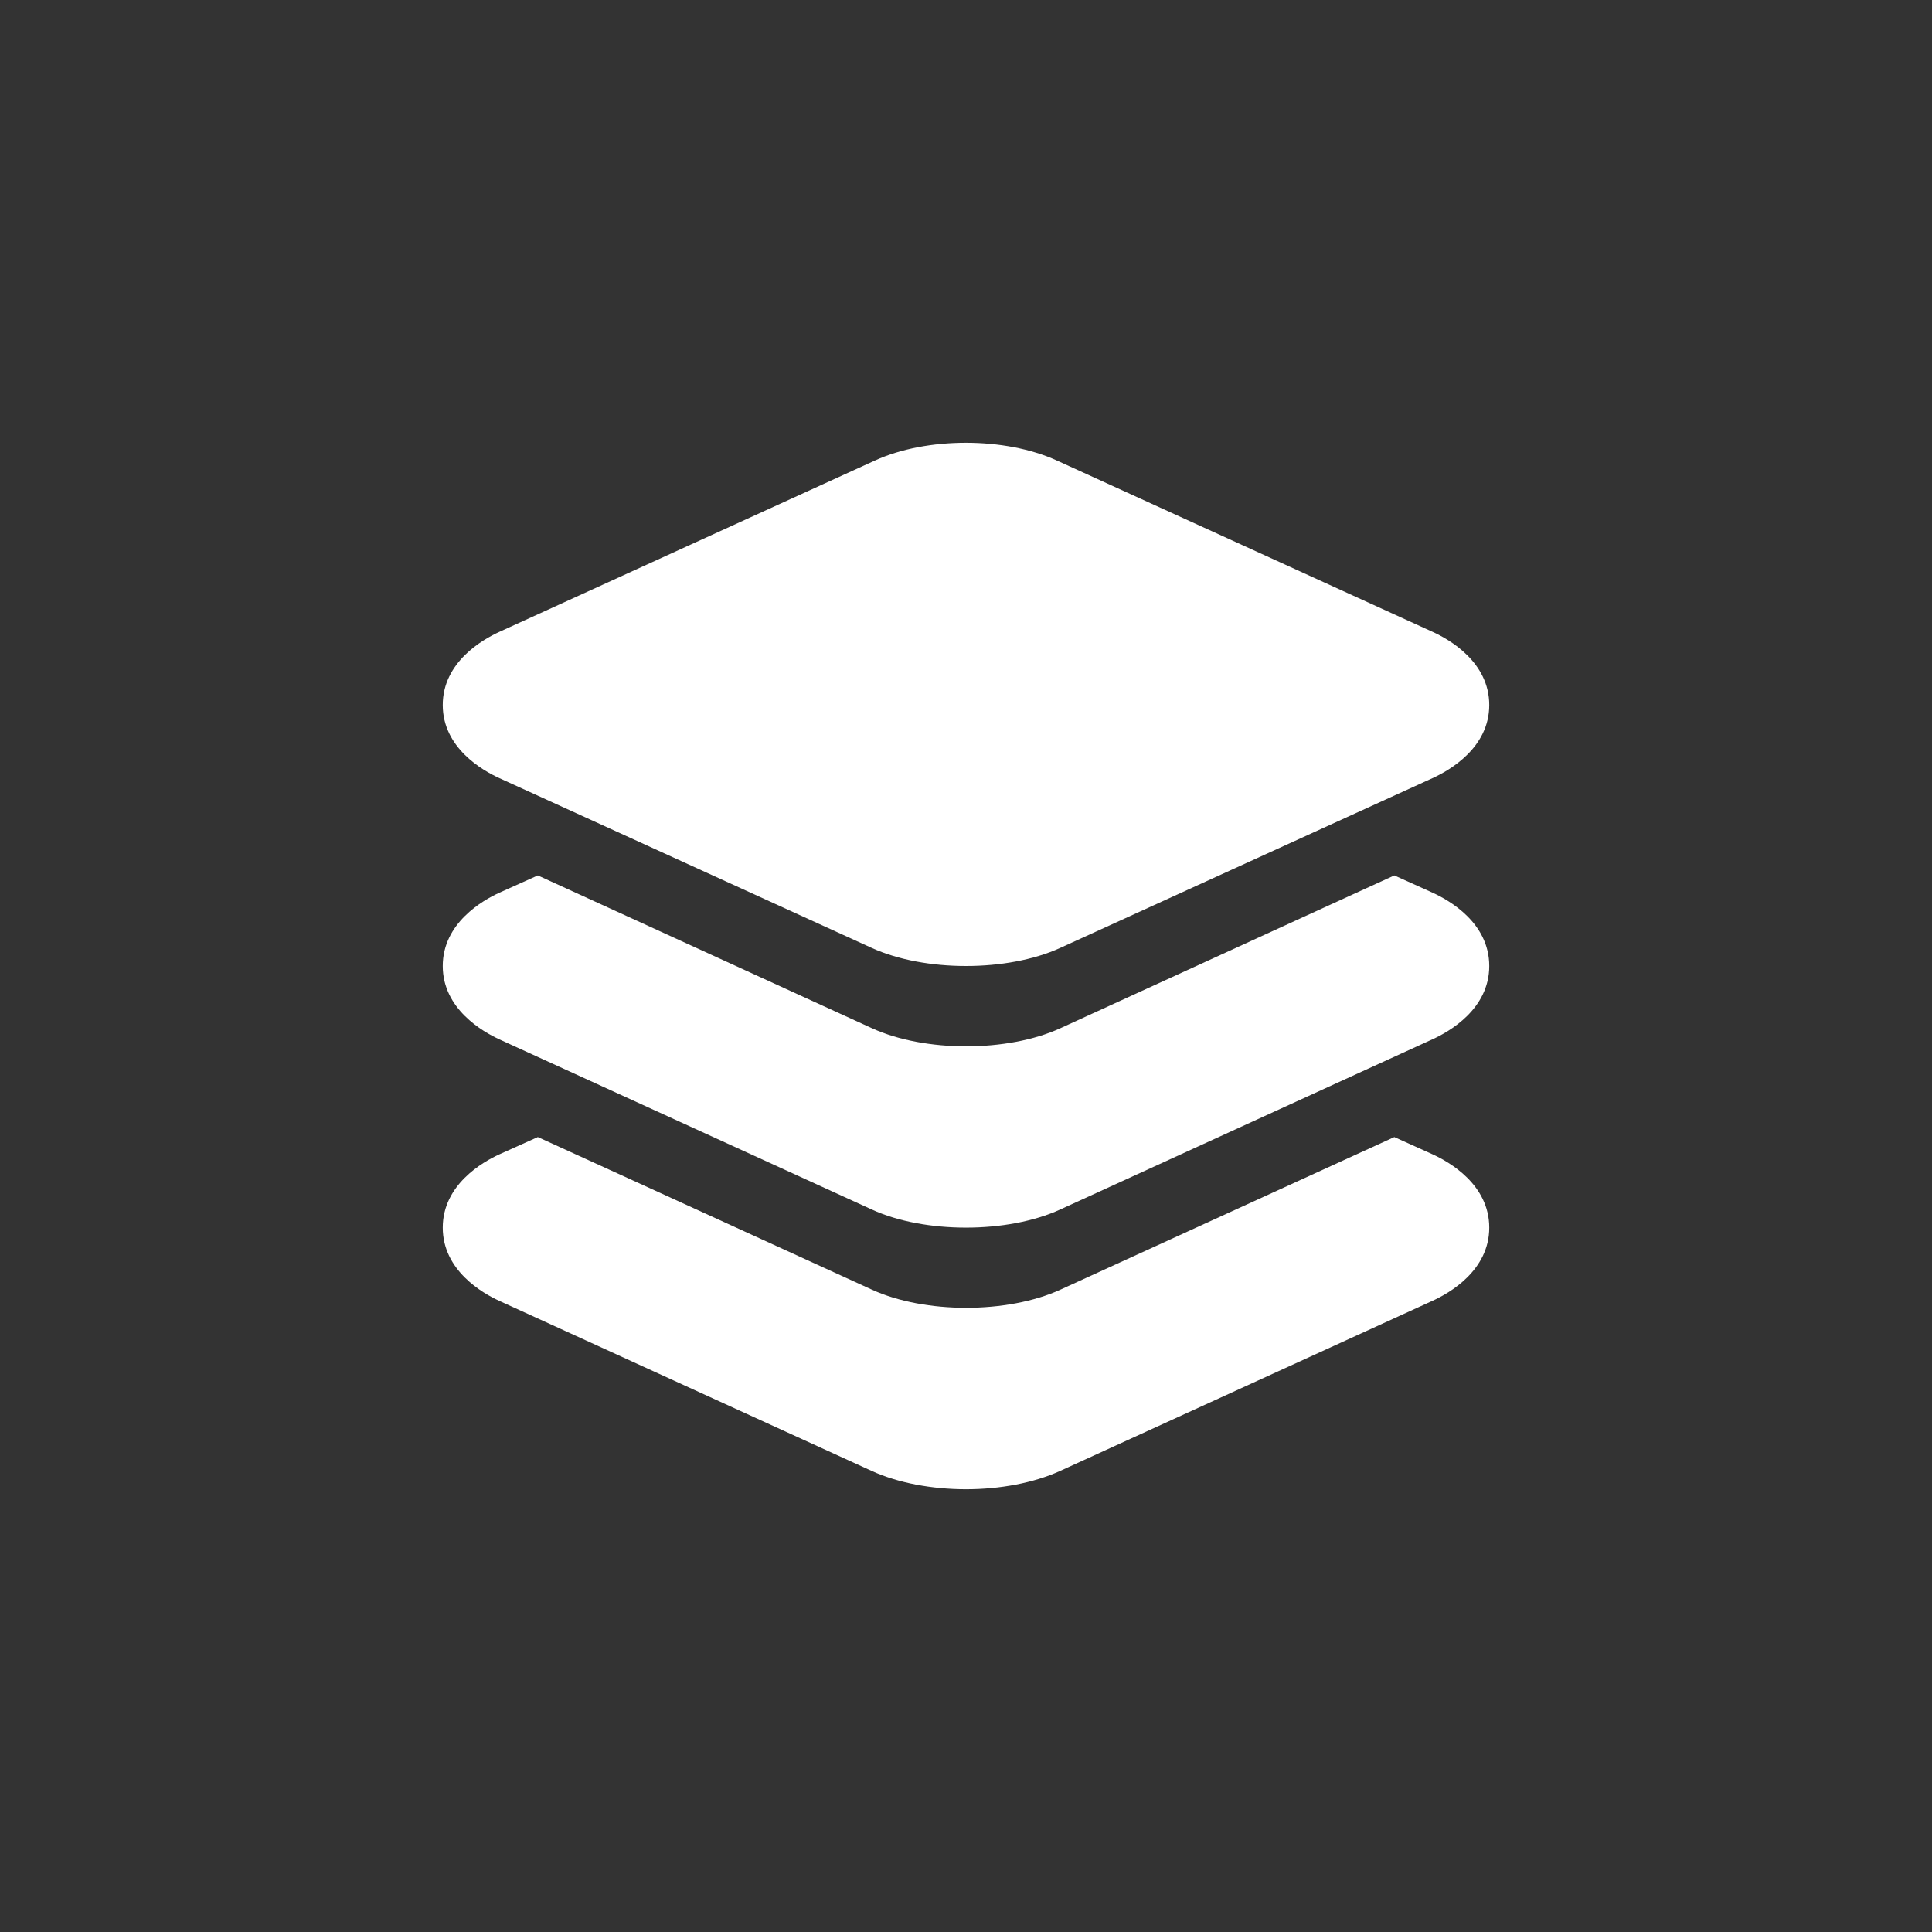 <svg width="24" height="24" viewBox="0 0 24 24" fill="none" xmlns="http://www.w3.org/2000/svg">
  <rect x="0" y="0" width="24" height="24" fill="#333333" stroke="none"/>
  <path d="M12 12C11.579 12 11.158 11.925 10.83 11.776L6.205 9.667C5.993 9.571 5.5 9.289 5.5 8.758C5.5 8.226 5.993 7.945 6.206 7.848L10.871 5.72C11.513 5.427 12.483 5.427 13.127 5.72L17.794 7.848C18.007 7.944 18.5 8.226 18.5 8.758C18.5 9.289 18.007 9.57 17.794 9.667L13.169 11.776C12.842 11.925 12.421 12 12 12Z" fill="white"/>
  <path d="M17.793 11.088L17.321 10.875L16.109 11.429L13.172 12.773C12.844 12.923 12.422 12.998 12.002 12.998C11.582 12.998 11.16 12.923 10.832 12.773L7.893 11.429L6.681 10.875L6.205 11.089C5.993 11.185 5.5 11.469 5.5 12C5.5 12.531 5.993 12.815 6.205 12.912L10.83 15.025C11.156 15.175 11.578 15.25 12 15.25C12.422 15.25 12.842 15.175 13.17 15.025L17.791 12.912C18.004 12.816 18.5 12.534 18.5 12C18.5 11.466 18.007 11.185 17.793 11.088Z" fill="white"/>
  <path d="M17.793 14.338L17.321 14.125L16.109 14.679L13.172 16.021C12.844 16.171 12.422 16.246 12.002 16.246C11.582 16.246 11.16 16.171 10.832 16.021L7.893 14.678L6.681 14.125L6.205 14.339C5.993 14.435 5.5 14.719 5.5 15.25C5.5 15.781 5.993 16.065 6.205 16.161L10.83 18.273C11.156 18.422 11.579 18.5 12 18.5C12.421 18.5 12.84 18.422 13.168 18.273L17.791 16.161C18.004 16.065 18.5 15.783 18.5 15.25C18.5 14.717 18.007 14.435 17.793 14.338Z" fill="white"/>
</svg>
